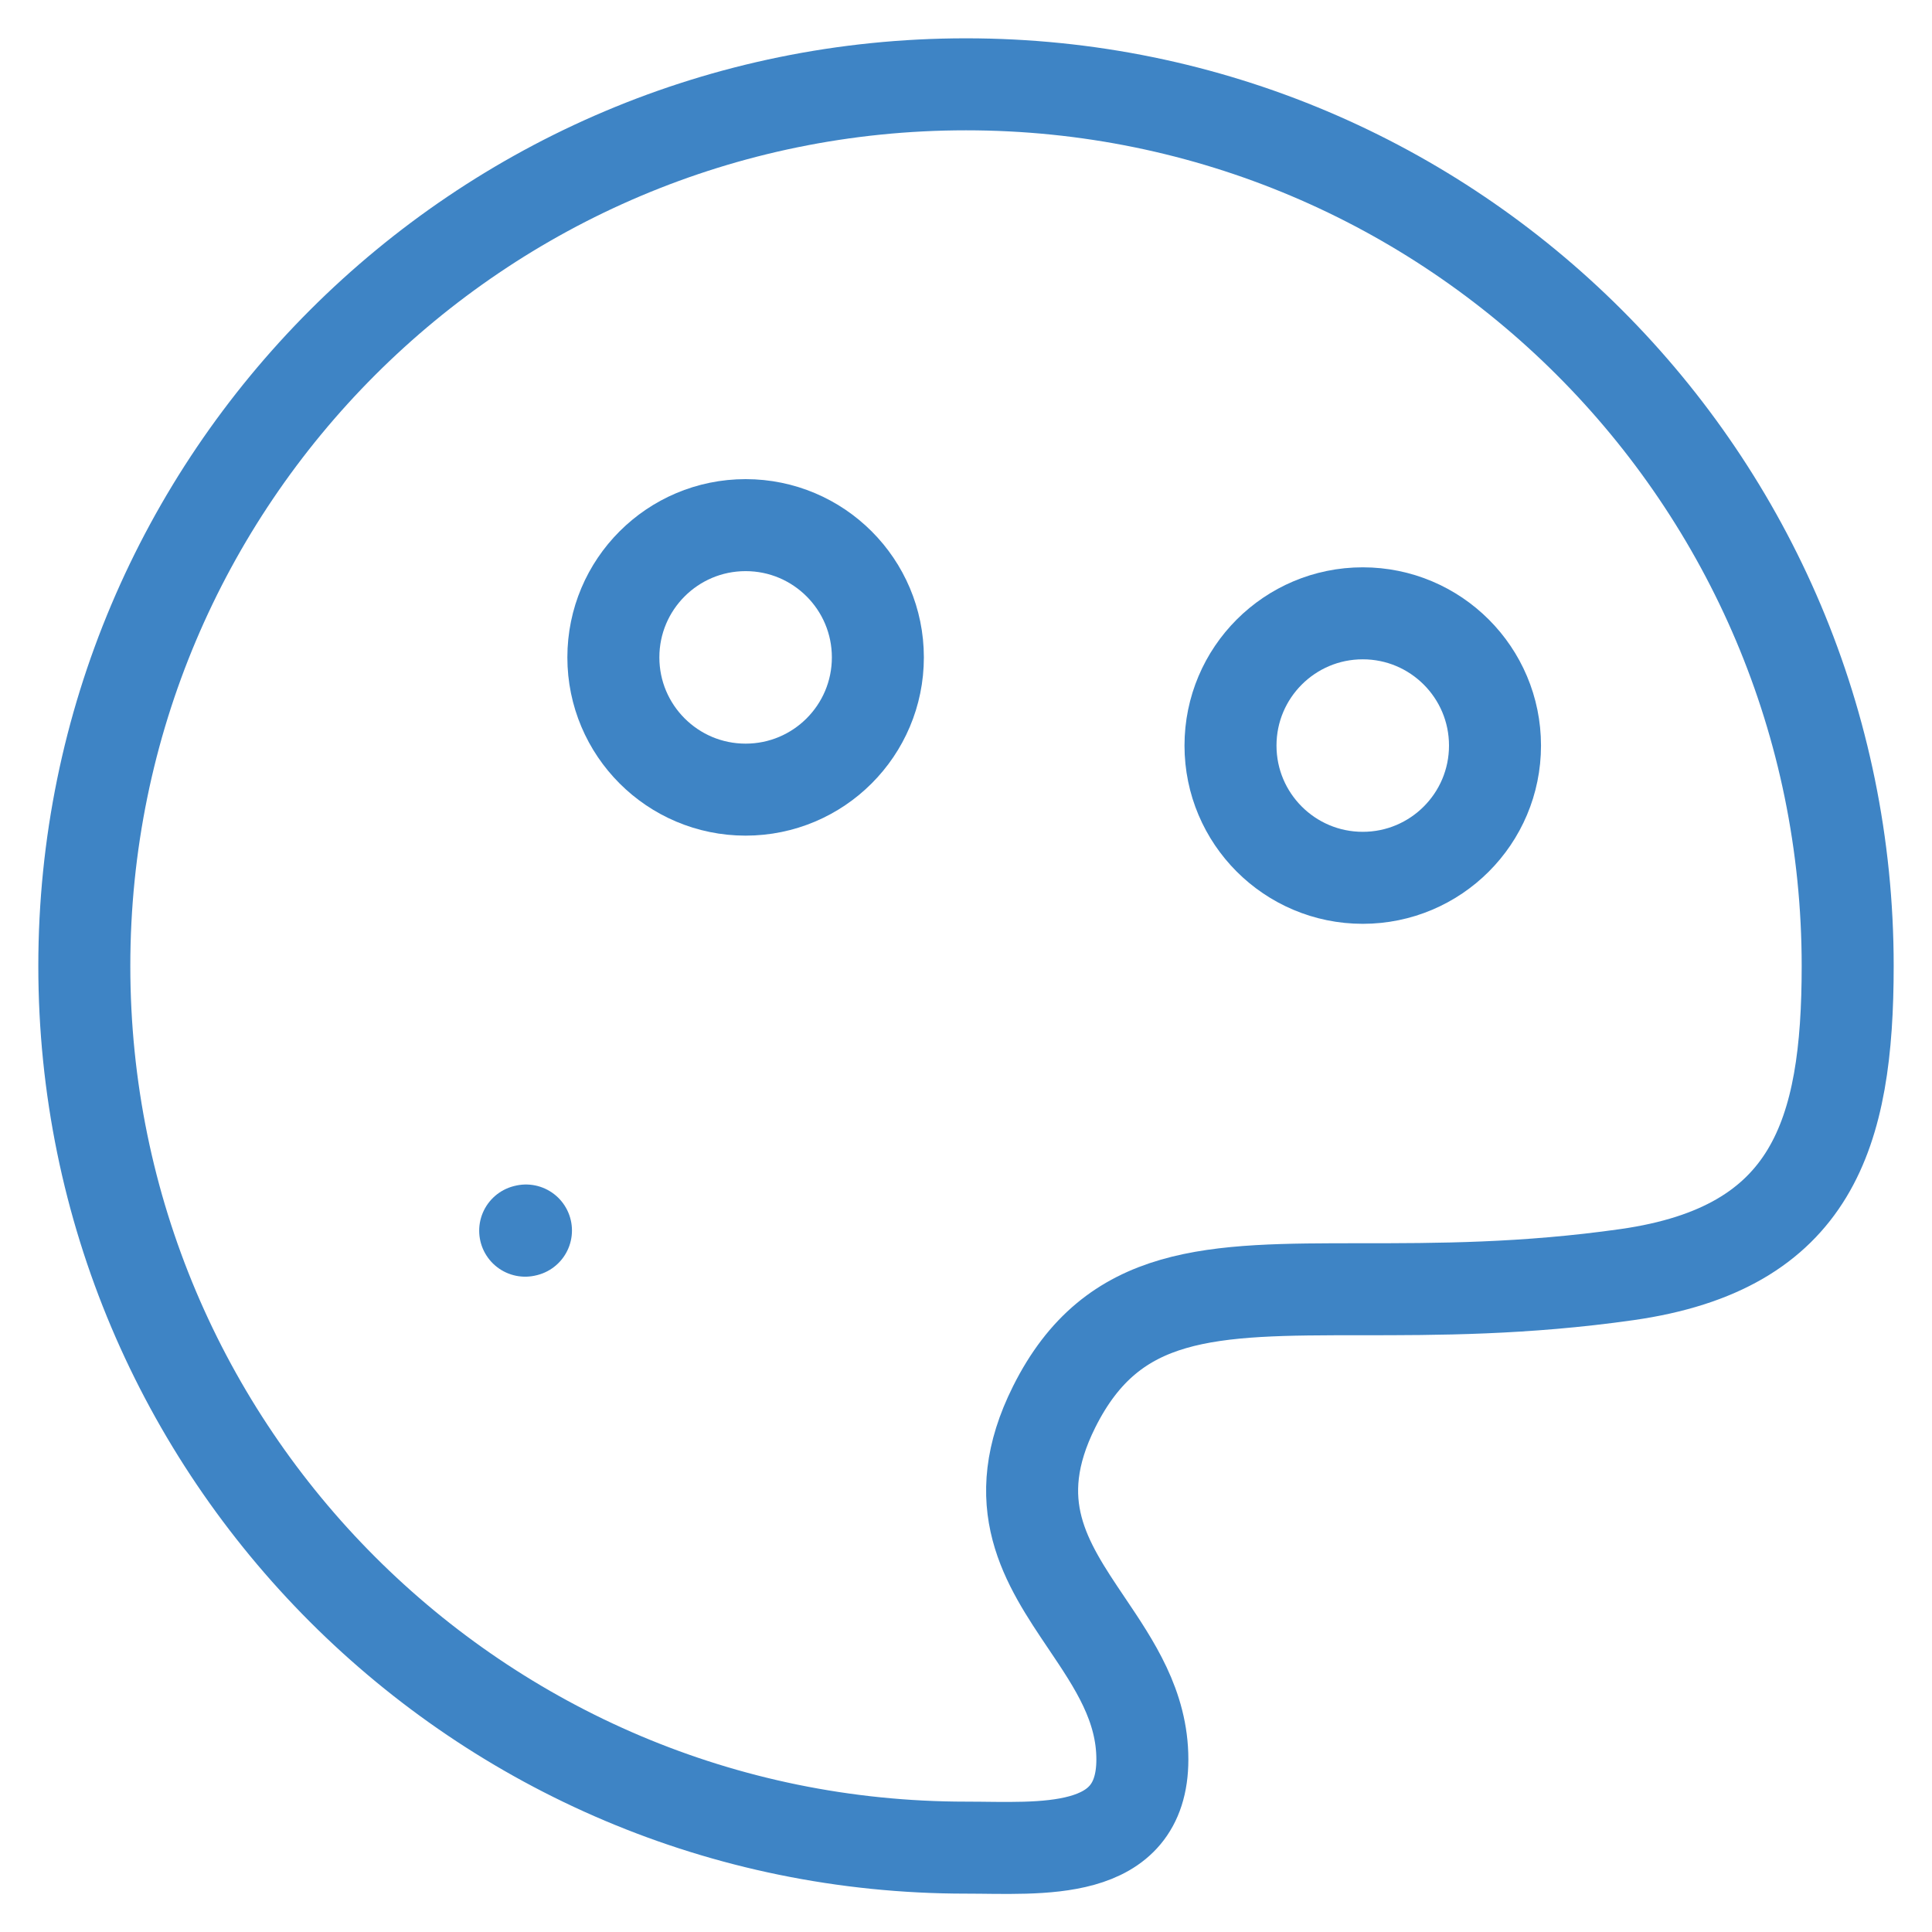 <svg xmlns="http://www.w3.org/2000/svg" width="42" height="42" viewBox="0 0 42 42" fill="none">
  <path d="M40.167 21C40.167 10.414 31.586 1.833 21 1.833C10.415 1.833 1.833 10.414 1.833 21C1.833 31.585 10.415 40.166 21 40.166C22.613 40.166 24.833 40.389 24.834 38.25C24.834 37.083 24.226 36.182 23.623 35.287C22.741 33.978 21.867 32.682 22.917 30.583C24.195 28.027 26.324 28.027 29.59 28.027C31.222 28.027 33.139 28.027 35.375 27.708C39.402 27.133 40.167 24.657 40.167 21Z" stroke="#3E84C5" stroke-width="2"/>
  <path d="M11.417 26.754L11.434 26.75" stroke="#3E84C5" stroke-width="2" stroke-linecap="round" stroke-linejoin="round"/>
  <ellipse cx="16.209" cy="14.291" rx="2.875" ry="2.875" stroke="#3E84C5" stroke-width="2"/>
  <ellipse cx="29.625" cy="16.208" rx="2.875" ry="2.875" stroke="#3E84C5" stroke-width="2"/>
</svg>